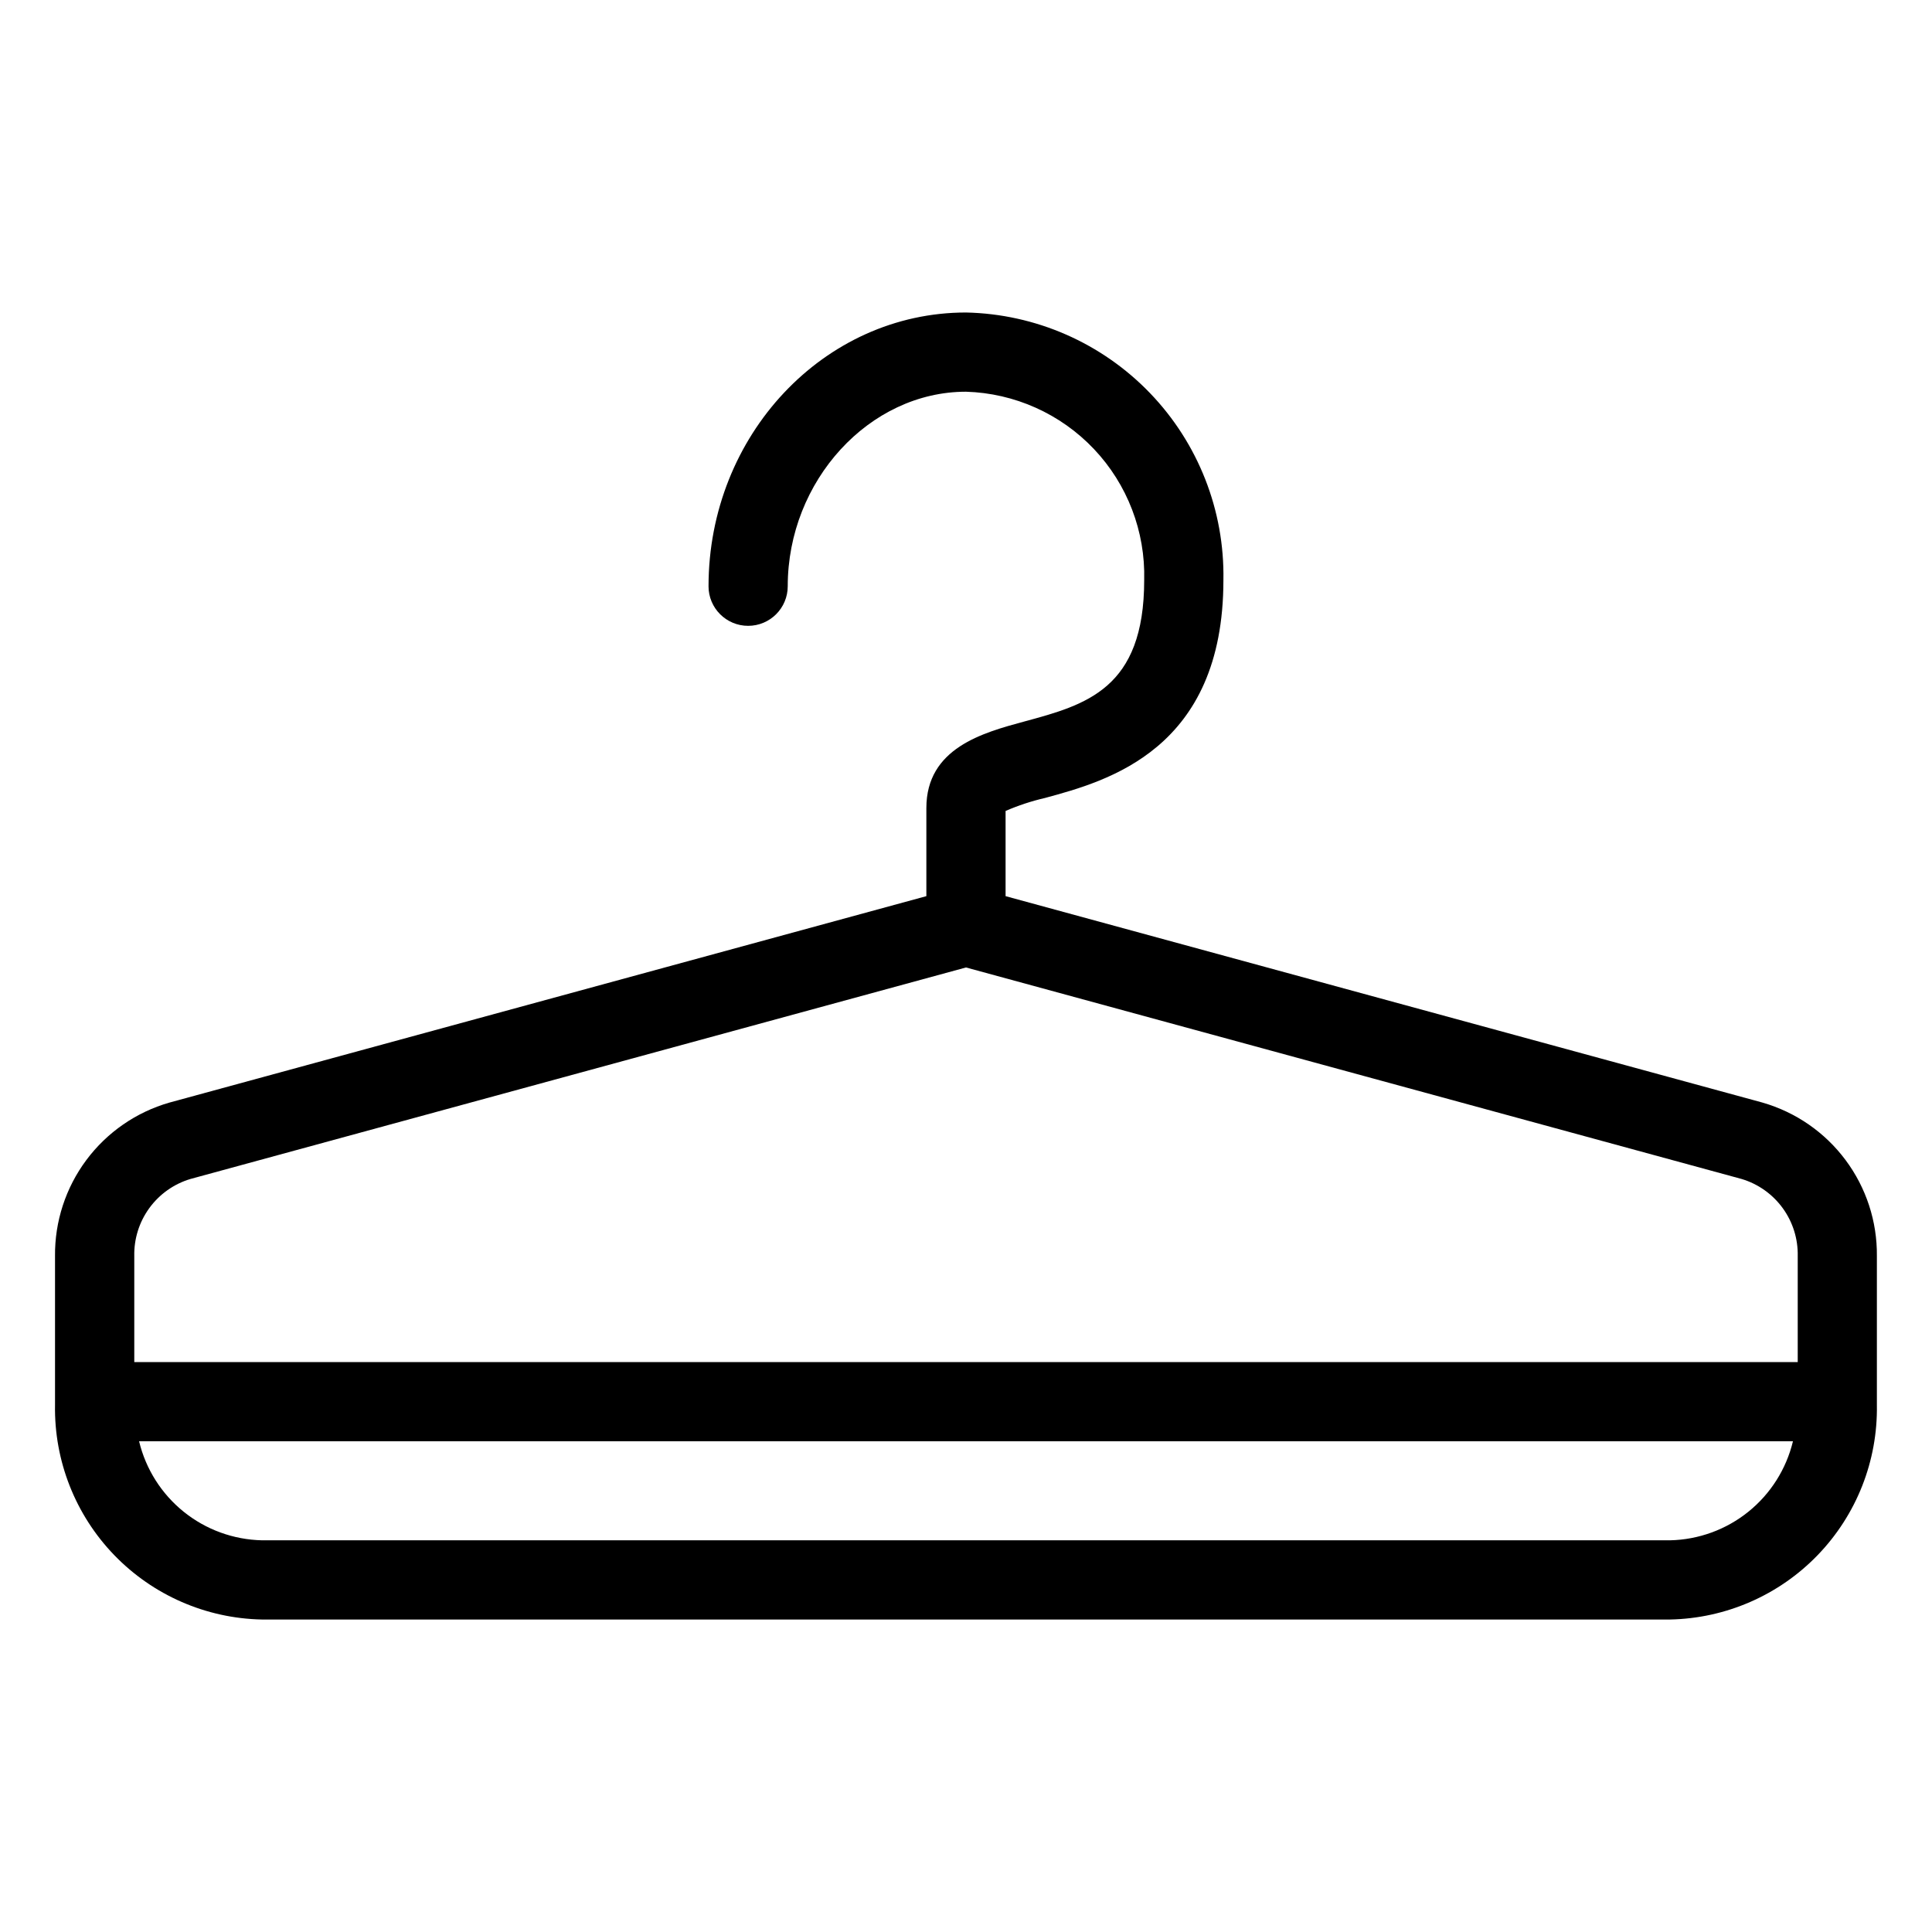 <?xml version="1.0" encoding="UTF-8"?>
<!-- The Best Svg Icon site in the world: iconSvg.co, Visit us! https://iconsvg.co -->
<svg fill="#000000" width="800px" height="800px" version="1.1" viewBox="144 144 512 512" xmlns="http://www.w3.org/2000/svg">
 <path d="m611.1 436.2-200.61-54.711v-22.578c3.363-1.461 6.856-2.613 10.434-3.438 16.527-4.481 47.293-12.812 47.293-57.746 0.328-18.445-6.668-36.262-19.457-49.555s-30.328-20.969-48.766-21.355c-37.617 0-68.223 32.543-68.223 72.539h-0.004c0 5.797 4.699 10.496 10.496 10.496s10.496-4.699 10.496-10.496c0-27.941 21.629-51.547 47.234-51.547 12.871 0.383 25.074 5.848 33.926 15.203 8.852 9.355 13.637 21.836 13.305 34.715 0 28.871-15.441 33.055-31.789 37.484-10.949 2.965-25.938 7.023-25.938 22.926v23.352l-200.61 54.711c-8.805 2.531-16.535 7.883-22.008 15.227-5.473 7.348-8.387 16.285-8.297 25.445v39.461c-0.246 14.805 5.387 29.105 15.668 39.762s24.367 16.805 39.168 17.094h373.14c14.805-0.289 28.891-6.438 39.168-17.094 10.281-10.656 15.914-24.957 15.668-39.762v-39.461c0.094-9.16-2.82-18.098-8.297-25.445-5.473-7.348-13.203-12.695-22.008-15.227zm-416.68 20.254 205.58-56.066 205.58 56.062c4.363 1.316 8.176 4.023 10.855 7.711 2.68 3.688 4.078 8.152 3.981 12.711v28.09h-440.83v-28.09c-0.098-4.559 1.301-9.02 3.981-12.707s6.492-6.398 10.855-7.711zm392.15 95.742h-373.14c-7.562-0.164-14.863-2.824-20.754-7.57-5.894-4.75-10.047-11.312-11.816-18.672h438.29c-1.77 7.359-5.922 13.922-11.816 18.672-5.891 4.746-13.191 7.406-20.754 7.57z"/>
</svg>